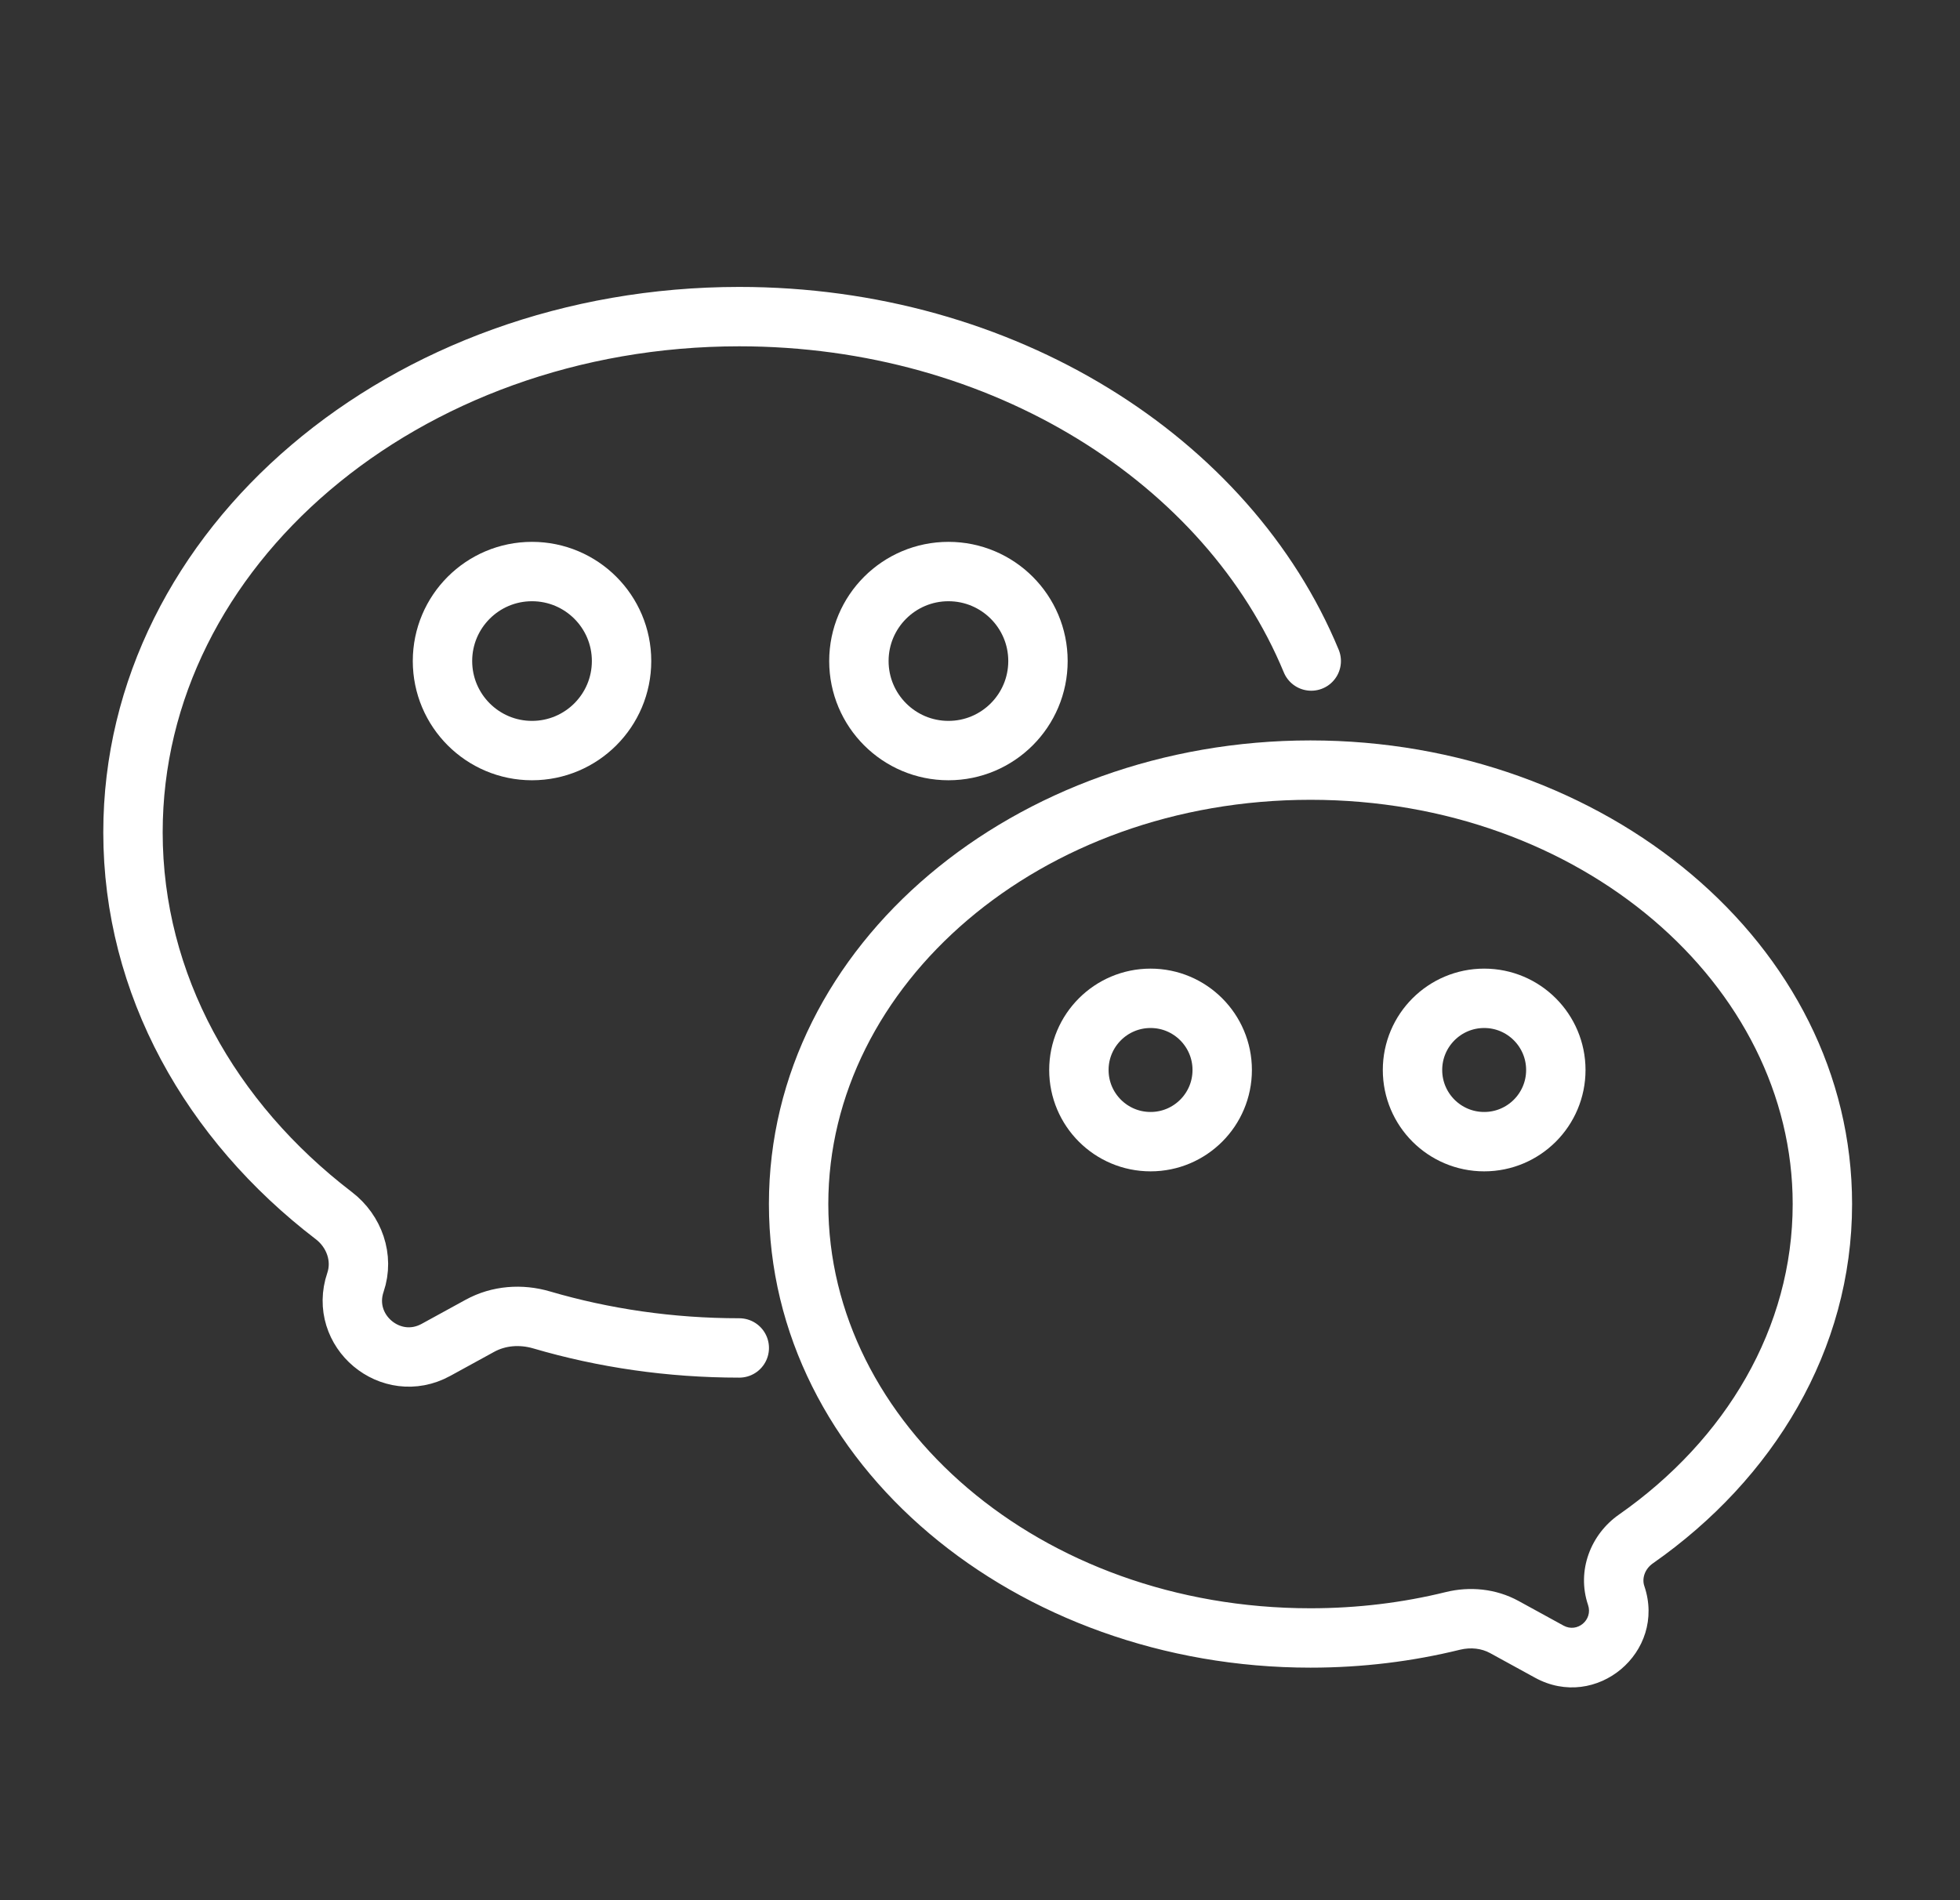 <svg width="33" height="32" viewBox="0 0 33 32" fill="none" xmlns="http://www.w3.org/2000/svg">
<rect x="0" y="0" width="33" height="32" fill="#333333" stroke="none"/>
<path d="M12.447 22.7C11.281 22.7 10.162 22.534 9.119 22.228C8.772 22.126 8.397 22.153 8.08 22.327L7.341 22.732C6.582 23.149 5.706 22.414 5.985 21.594C6.124 21.184 5.965 20.735 5.621 20.472C3.545 18.883 2.239 16.579 2.239 14.016C2.239 9.22 6.809 5.332 12.447 5.332C16.895 5.332 20.679 7.753 22.077 11.132" stroke="white" stroke-linecap="round"/>
<path d="M15.969 9.625C16.801 9.625 17.476 10.3 17.476 11.132C17.476 11.965 16.801 12.64 15.969 12.64C15.136 12.64 14.461 11.965 14.461 11.132C14.461 10.3 15.136 9.625 15.969 9.625Z" stroke="white" stroke-linecap="round" stroke-linejoin="round"/>
<path d="M8.957 12.64C8.125 12.64 7.45 11.965 7.45 11.132C7.45 10.3 8.125 9.625 8.957 9.625C9.79 9.625 10.465 10.3 10.465 11.132C10.465 11.965 9.79 12.64 8.957 12.64Z" stroke="white" stroke-linecap="round" stroke-linejoin="round"/>
<path d="M27.543 25.917L27.257 25.507L27.543 25.917ZM27.211 26.869L26.738 27.03L27.211 26.869ZM24.463 27.297L24.343 26.811L24.463 27.297ZM25.327 27.4L25.087 27.838L25.327 27.4ZM31.183 20.276C31.183 15.89 27.02 12.469 22.064 12.469V13.469C26.628 13.469 30.183 16.591 30.183 20.276H31.183ZM22.064 12.469C17.109 12.469 12.946 15.89 12.946 20.276H13.946C13.946 16.591 17.5 13.469 22.064 13.469V12.469ZM12.946 20.276C12.946 24.663 17.109 28.084 22.064 28.084V27.084C17.5 27.084 13.946 23.962 13.946 20.276H12.946ZM22.064 28.084C22.937 28.084 23.782 27.979 24.582 27.782L24.343 26.811C23.621 26.989 22.856 27.084 22.064 27.084V28.084ZM25.087 27.838L25.844 28.253L26.325 27.376L25.568 26.961L25.087 27.838ZM27.83 26.327C29.857 24.91 31.183 22.738 31.183 20.276H30.183C30.183 22.358 29.063 24.244 27.257 25.507L27.83 26.327ZM27.685 26.709C27.643 26.587 27.688 26.426 27.83 26.327L27.257 25.507C26.787 25.835 26.54 26.446 26.738 27.03L27.685 26.709ZM25.844 28.253C26.875 28.819 28.062 27.822 27.685 26.709L26.738 27.03C26.822 27.28 26.556 27.503 26.325 27.376L25.844 28.253ZM24.582 27.782C24.765 27.738 24.944 27.76 25.087 27.838L25.568 26.961C25.184 26.751 24.744 26.713 24.343 26.811L24.582 27.782Z" fill="white"/>
<path d="M19.372 19.226C18.705 19.226 18.165 18.686 18.165 18.019C18.165 17.353 18.705 16.812 19.372 16.812C20.038 16.812 20.578 17.353 20.578 18.019C20.578 18.686 20.038 19.226 19.372 19.226Z" stroke="white" stroke-linecap="round" stroke-linejoin="round"/>
<path d="M24.989 19.226C24.322 19.226 23.782 18.686 23.782 18.019C23.782 17.353 24.322 16.812 24.989 16.812C25.655 16.812 26.195 17.353 26.195 18.019C26.195 18.686 25.655 19.226 24.989 19.226Z" stroke="white" stroke-linecap="round" stroke-linejoin="round"/>
</svg>
